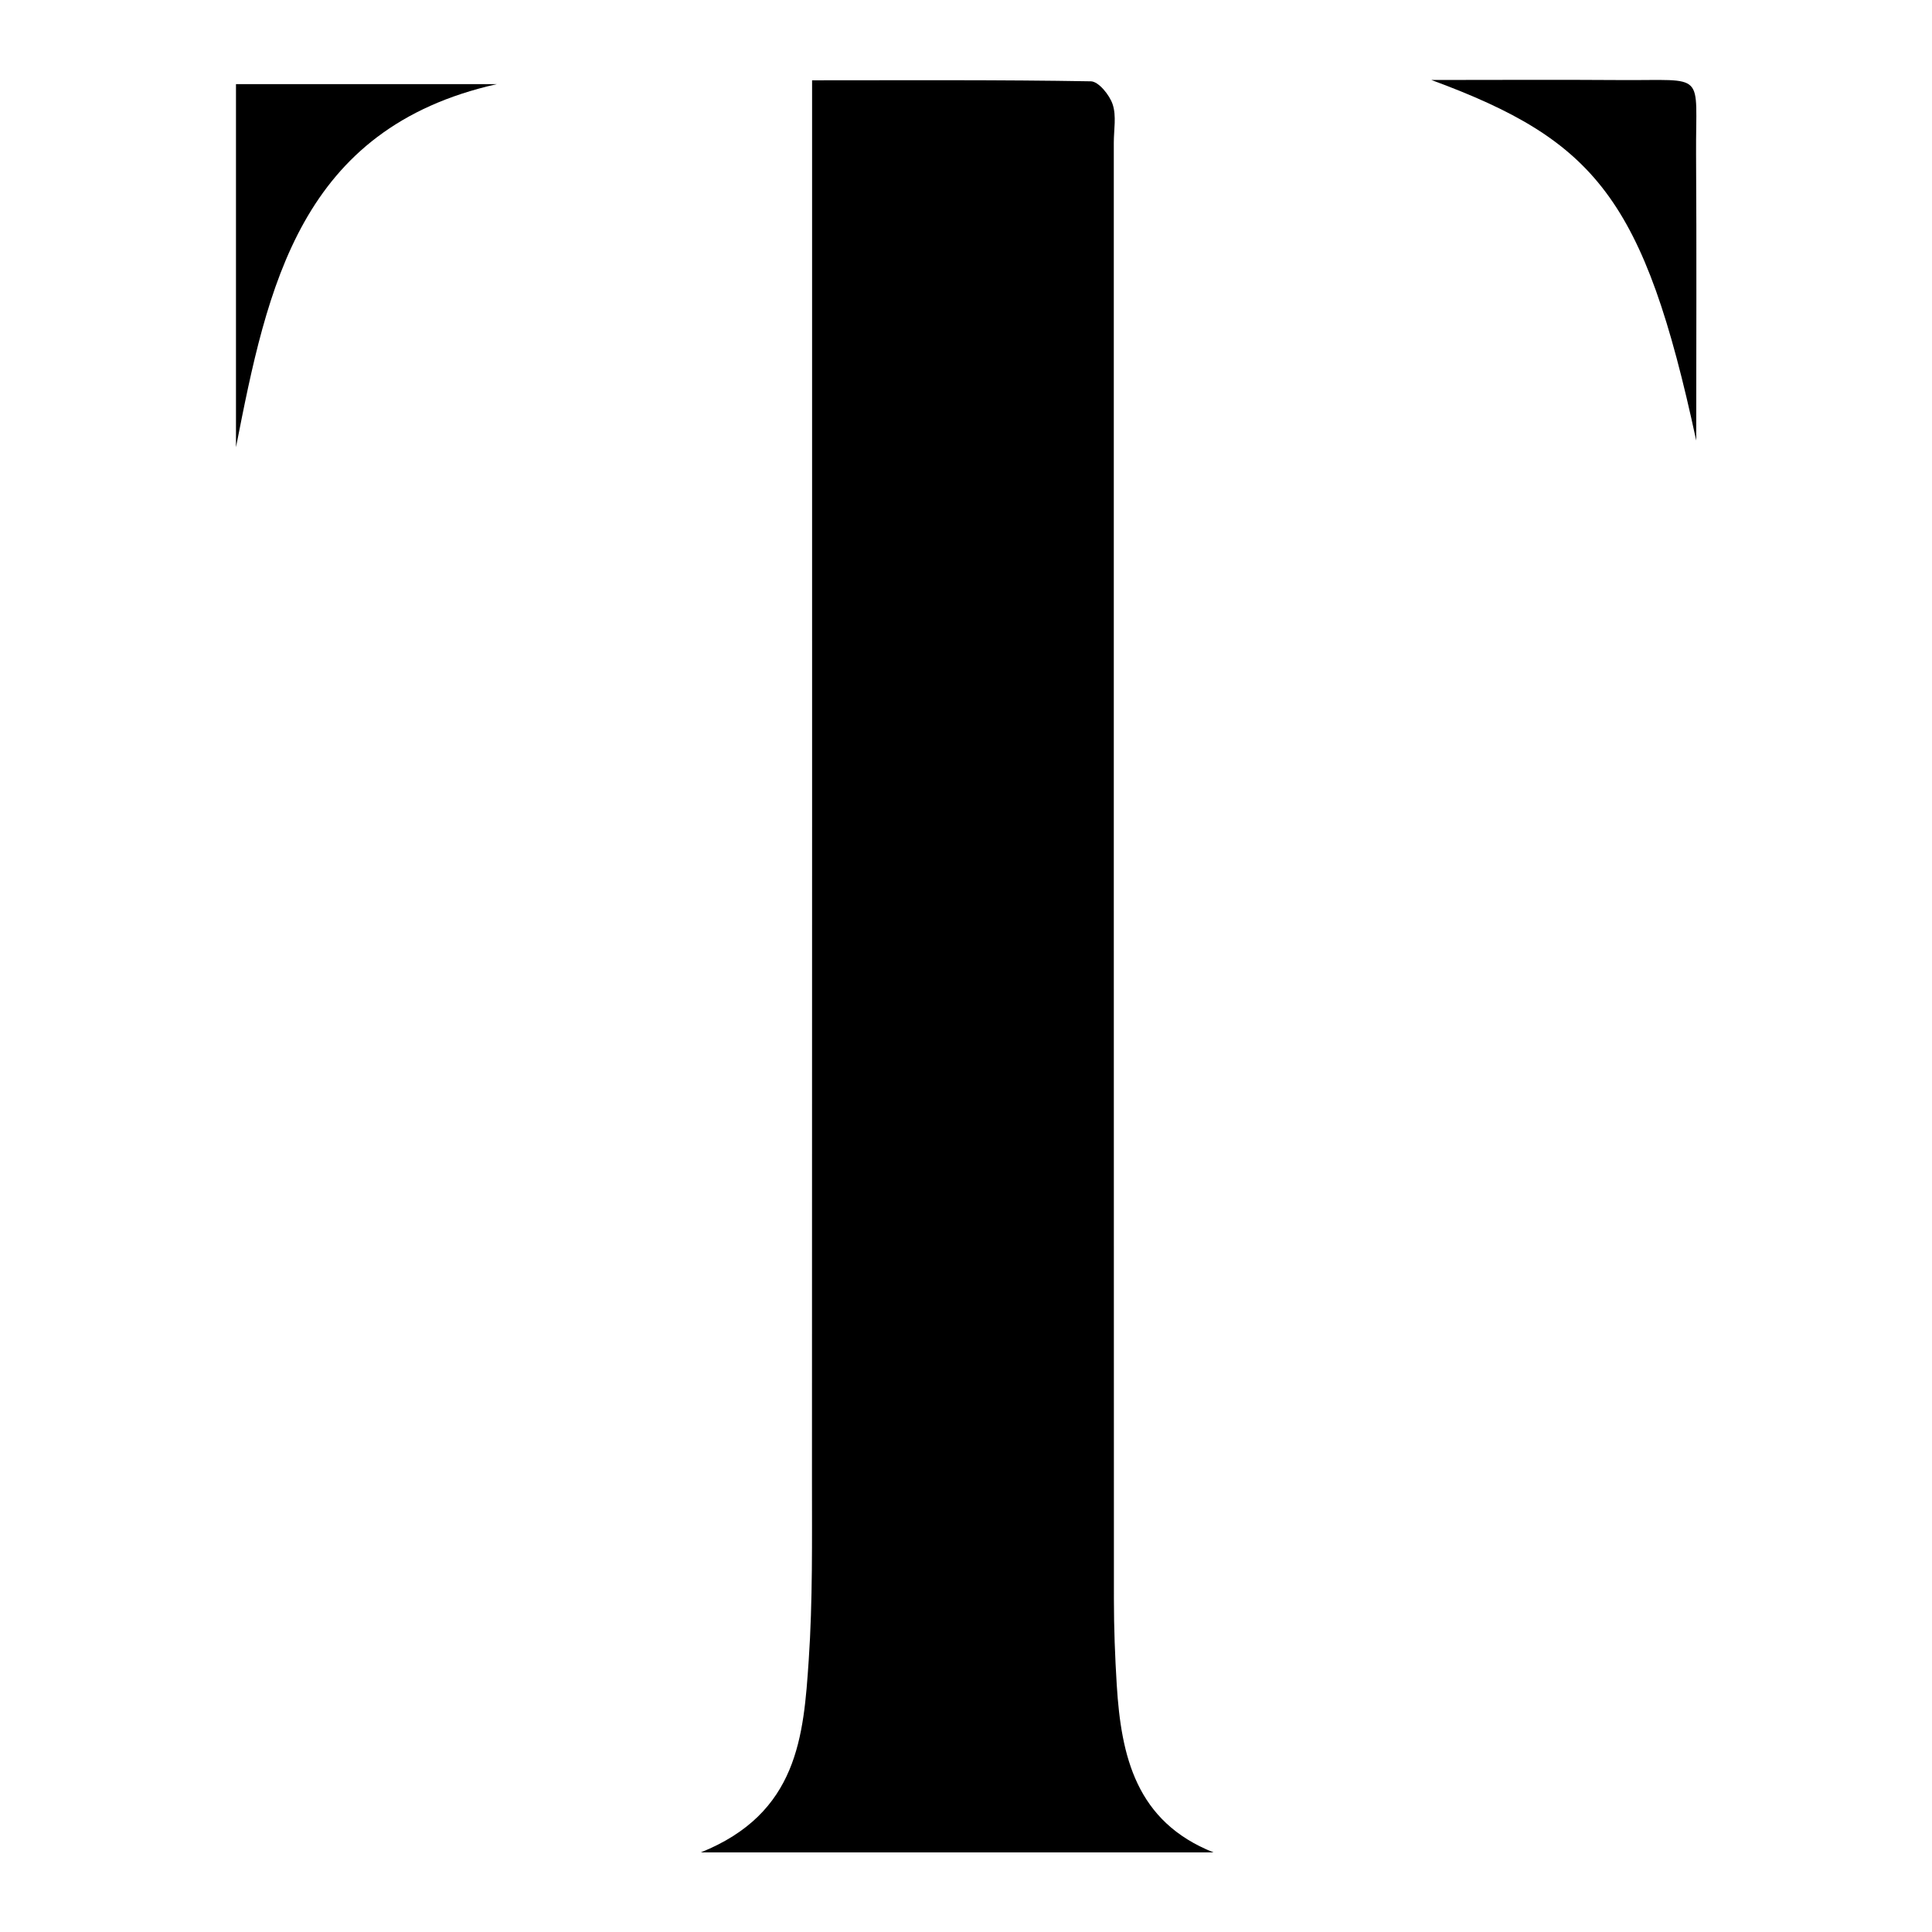 <svg xmlns="http://www.w3.org/2000/svg" viewBox="0 0 1000 1000" height="1000" width="1000" id="svg1" version="1.1">
  <defs id="defs1">
    <clipPath id="clipPath2" clipPathUnits="userSpaceOnUse">
      <path id="path2" transform="translate(-224.73,-331.21)" d="M 0,595.276 H 841.89 V 0 H 0 Z"></path>
    </clipPath>
    <clipPath id="clipPath44" clipPathUnits="userSpaceOnUse">
      <path id="path44" transform="translate(-248.328,-321.595)" d="M 0,595.276 H 841.89 V 0 H 0 Z"></path>
    </clipPath>
    <clipPath id="clipPath46" clipPathUnits="userSpaceOnUse">
      <path id="path46" transform="translate(-209.353,-321.416)" d="M 0,595.276 H 841.89 V 0 H 0 Z"></path>
    </clipPath>
  </defs>
  <g id="layer-MC0">
    <g transform="matrix(1.446,0,0,1.446,-317.274,-89.478)" id="g531">
      <path clip-path="url(#clipPath2)" transform="matrix(13.411,0,0,-13.411,510.103,90.625)" style="fill:#000000;fill-opacity:1;fill-rule:nonzero;stroke:none" d="m 0,0 c 2.583,0 5.013,0.015 7.442,-0.027 0.205,-0.004 0.498,-0.365 0.581,-0.616 0.103,-0.31 0.03,-0.678 0.03,-1.021 0,-12.961 -0.001,-25.922 0.003,-38.883 0,-0.762 0.029,-1.525 0.076,-2.285 0.118,-1.901 0.514,-3.647 2.583,-4.467 H -2.971 c 2.599,1.044 2.744,3.111 2.881,5.13 0.108,1.594 0.086,3.2 0.087,4.8 C 0.002,-25.437 0,-13.505 0,-1.574 Z" id="path1"></path>
      <path clip-path="url(#clipPath44)" transform="matrix(13.411,0,0,-13.411,826.582,219.577)" style="fill:#000000;fill-opacity:1;fill-rule:nonzero;stroke:none" d="m 0,0 c -1.391,6.457 -2.691,8.009 -7.069,9.624 1.682,0 3.364,0.01 5.046,-0.002 C 0.299,9.604 -0.018,9.885 -0.004,7.636 0.012,5.091 0,2.545 0,0" id="path43"></path>
      <path clip-path="url(#clipPath46)" transform="matrix(13.411,0,0,-13.411,303.885,221.968)" style="fill:#000000;fill-opacity:1;fill-rule:nonzero;stroke:none" d="M 0,0 V 9.692 H 6.964 C 1.704,8.512 0.842,4.292 0,0" id="path45"></path>
    </g>
  </g>
</svg>
